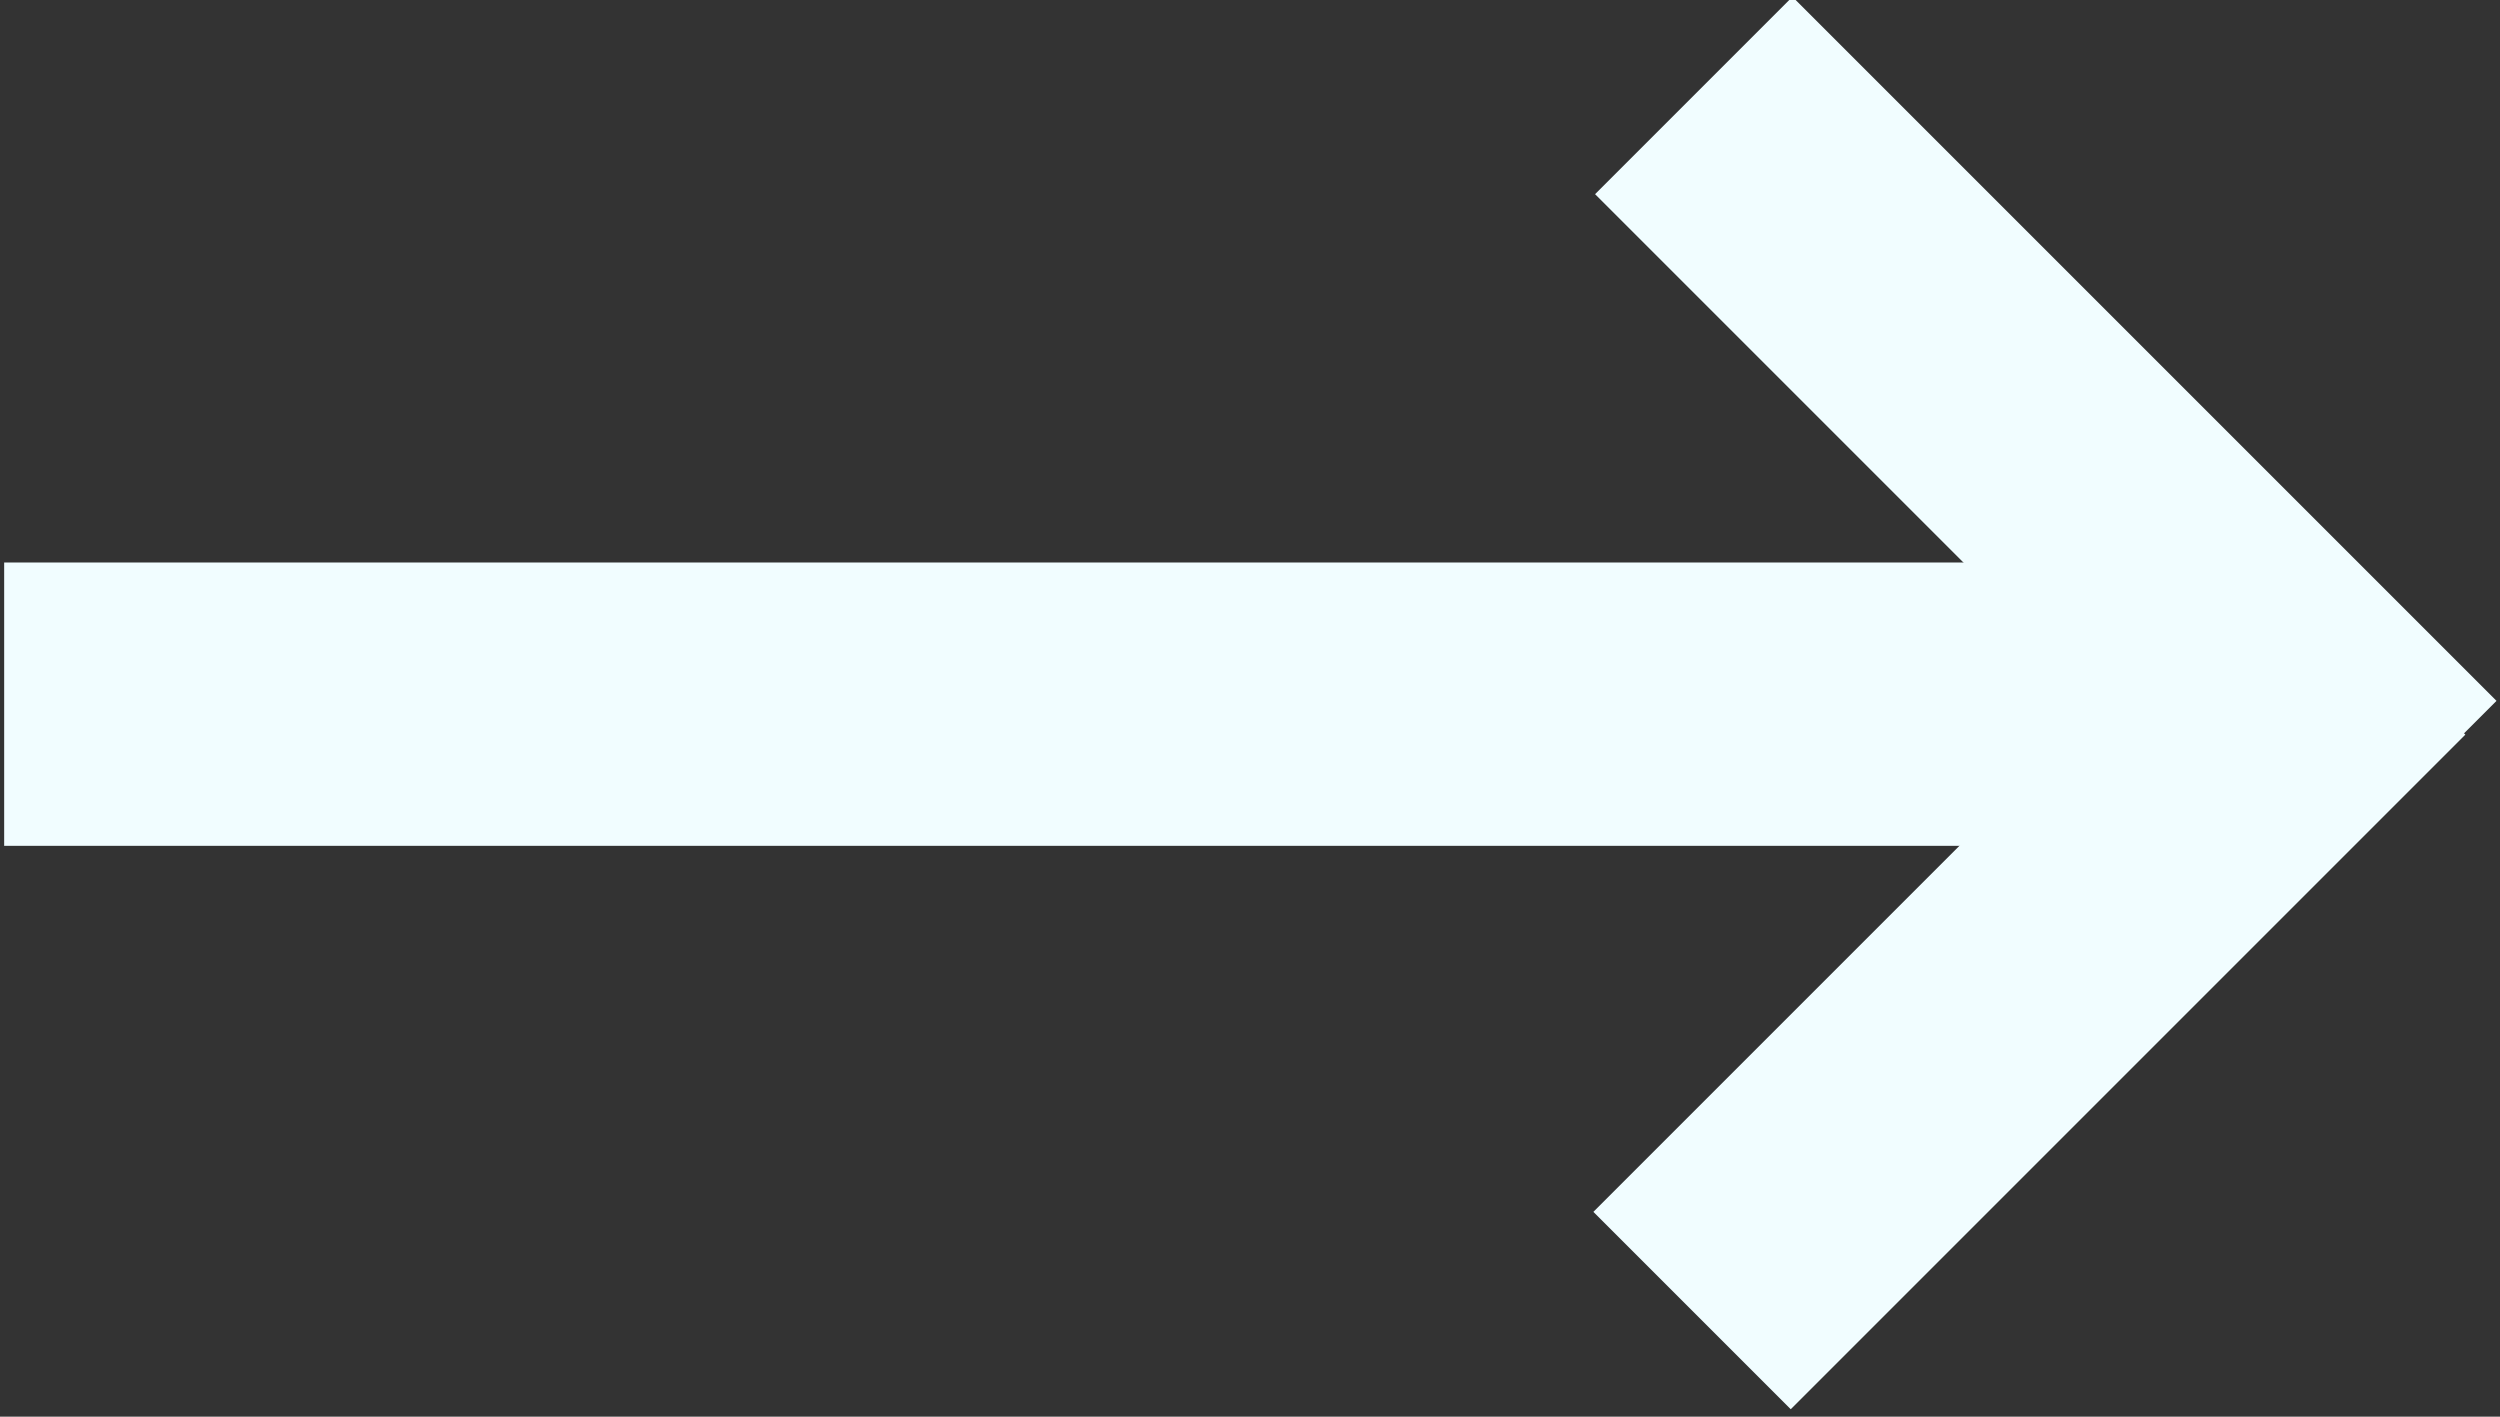 <?xml version="1.0" encoding="utf-8"?>
<!-- Generator: Adobe Illustrator 21.1.0, SVG Export Plug-In . SVG Version: 6.00 Build 0)  -->
<svg version="1.1" id="Слой_1" xmlns="http://www.w3.org/2000/svg" xmlns:xlink="http://www.w3.org/1999/xlink" x="0px" y="0px"
	 viewBox="0 0 60 34" style="enable-background:new 0 0 60 34;" xml:space="preserve">
<rect x="0" y="0" width="60" height="34" fill="#333333" stroke="none"/>
<style type="text/css">
	.st0{fill:#F1FDFF;}
</style>
<polygon class="st0" points="54.8,20.3 0.1,20.3 0.1,16.9 0.1,13.5 54.8,13.5 "/>
<rect x="37.1" y="7.4" transform="matrix(0.707 0.707 -0.707 0.707 22.021 -31.538)" class="st0" width="23.9" height="6.7"/>
<rect x="37.3" y="20" transform="matrix(0.707 -0.707 0.707 0.707 -2.27 41.316)" class="st0" width="22.9" height="6.7"/>
</svg>
